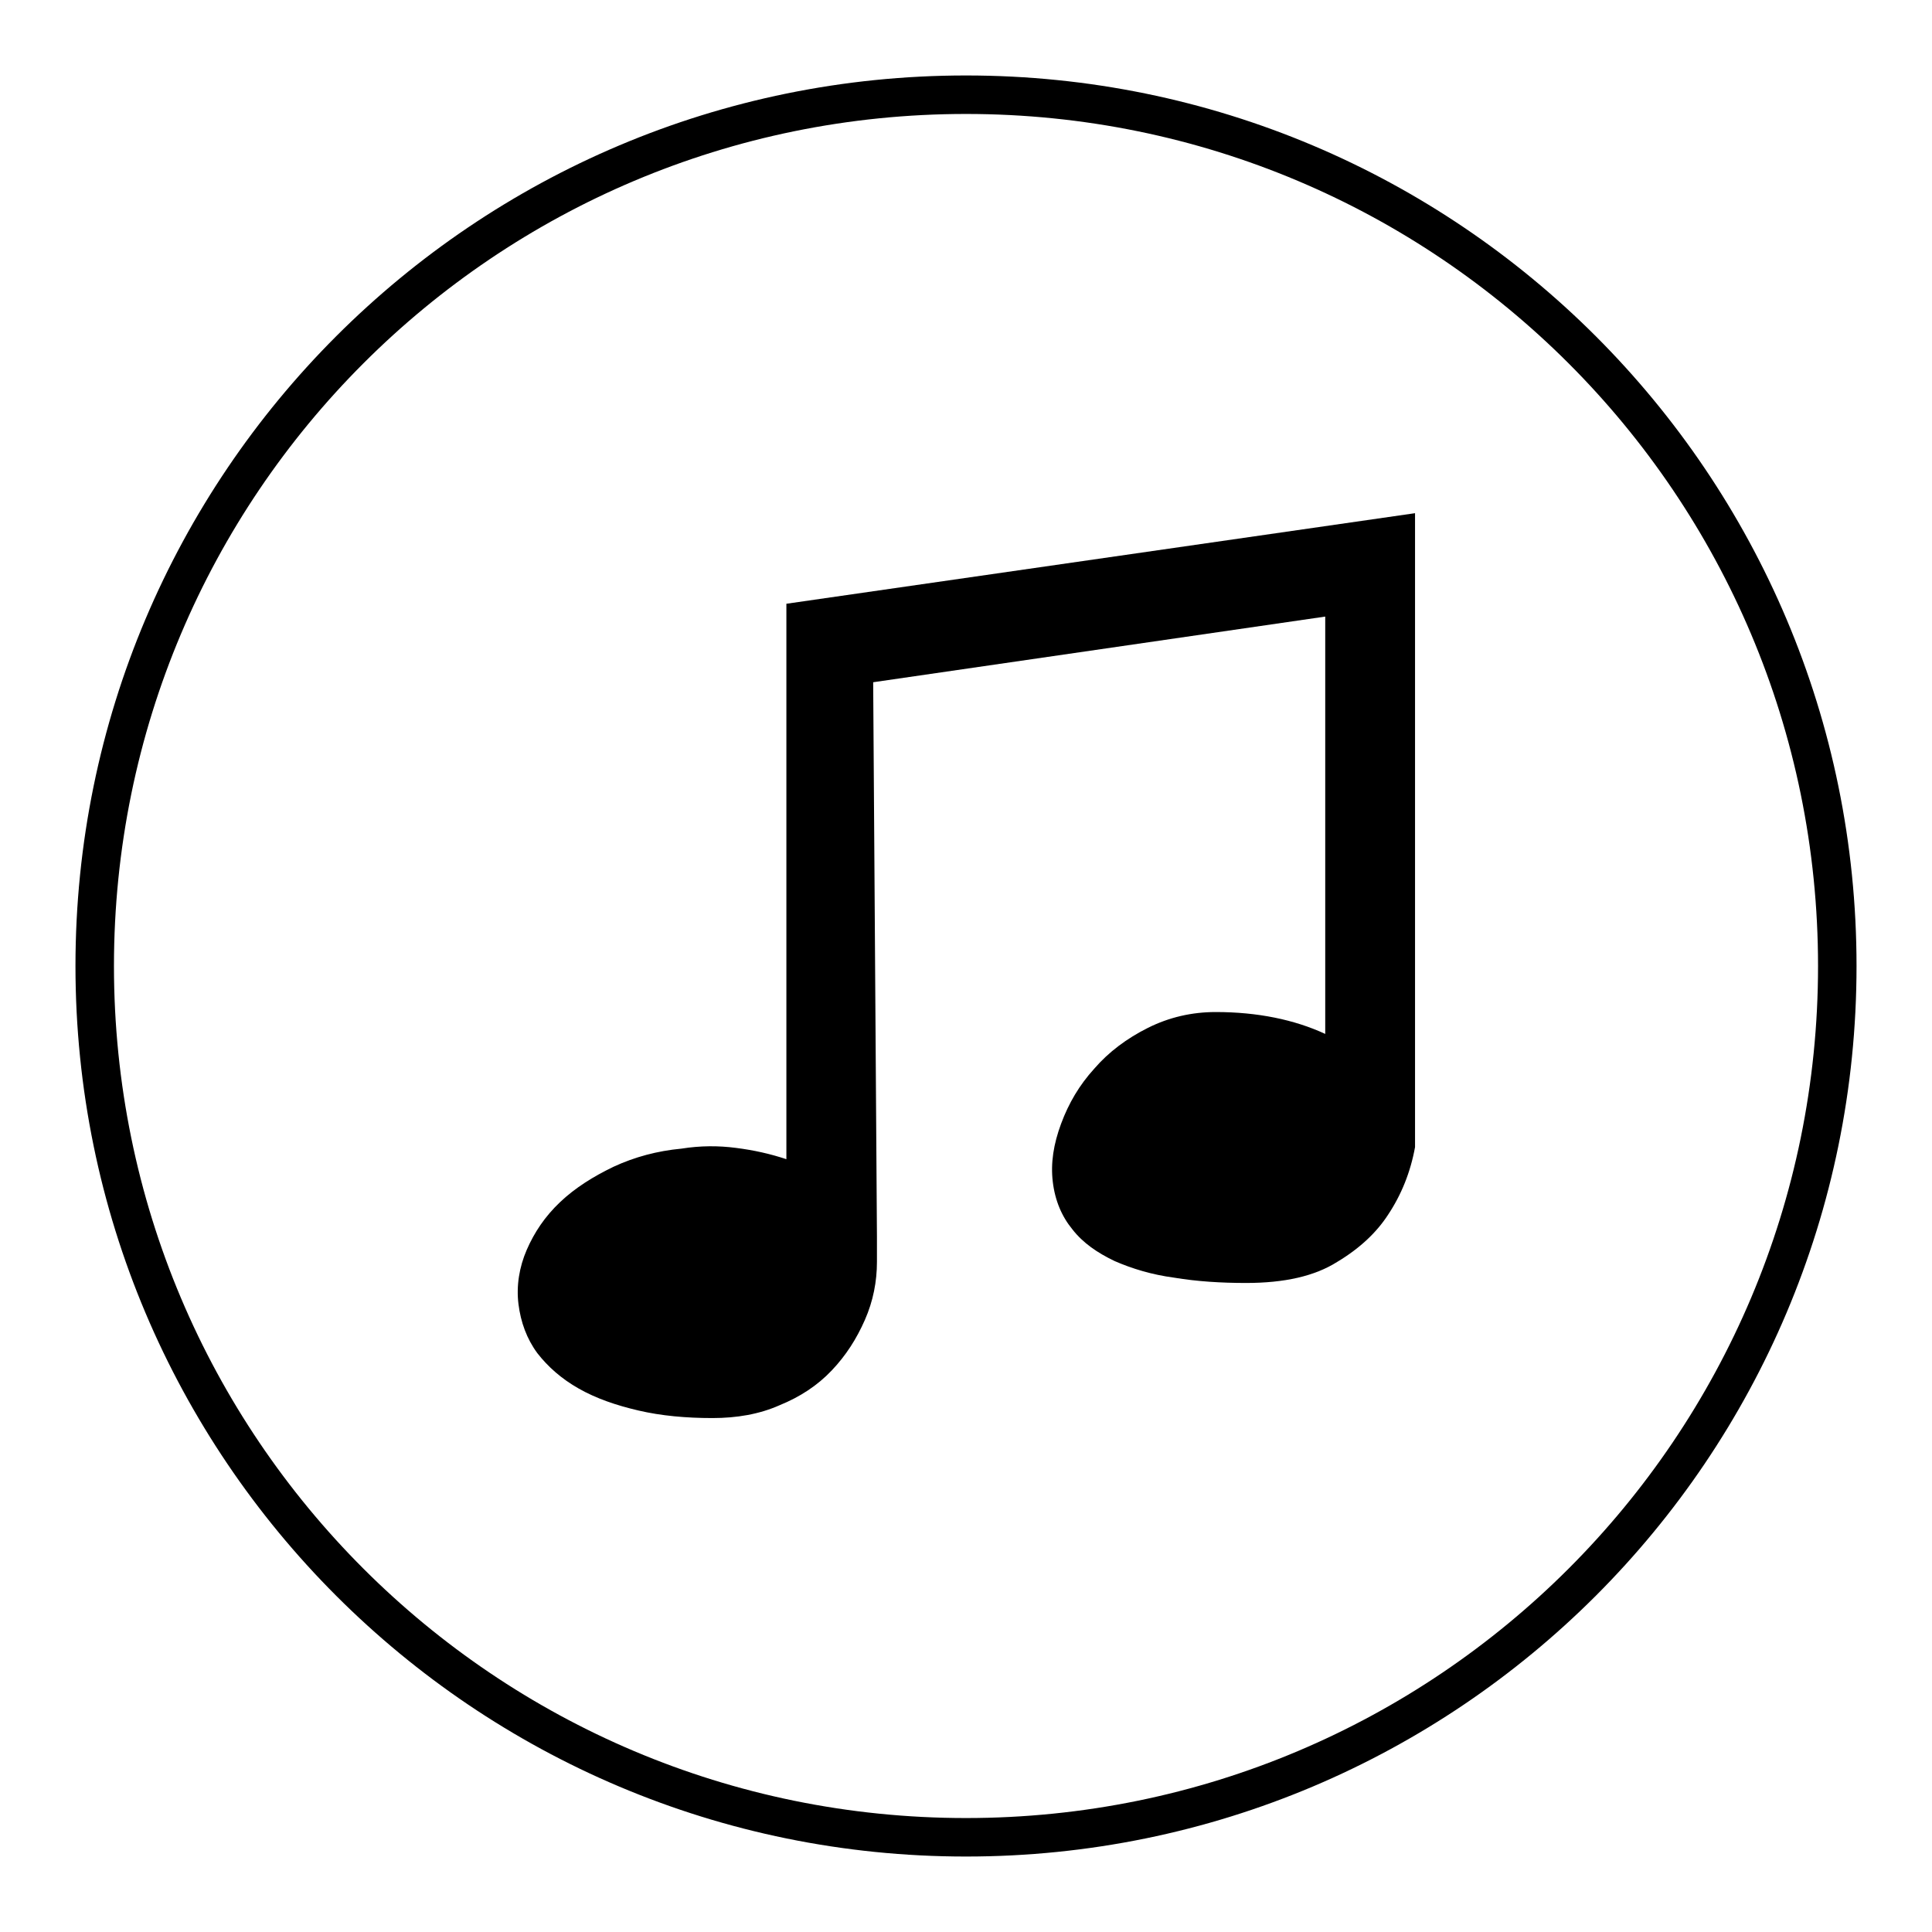 <?xml version="1.0" encoding="utf-8"?>
<!-- Svg Vector Icons : http://www.onlinewebfonts.com/icon -->
<!DOCTYPE svg PUBLIC "-//W3C//DTD SVG 1.1//EN" "http://www.w3.org/Graphics/SVG/1.1/DTD/svg11.dtd">
<svg version="1.1" xmlns="http://www.w3.org/2000/svg" xmlns:xlink="http://www.w3.org/1999/xlink" x="0px" y="0px" viewBox="0 0 256 256" enable-background="new 0 0 256 256" xml:space="preserve">
<g><g><path fill="#000000" d="M128,10C62.8,10,10,62.8,10,128c0,65.2,52.8,118,118,118c65.2,0,118-52.8,118-118C246,62.8,193.2,10,128,10L128,10z M128,240.9c-62.4,0-112.9-50.5-112.9-112.9C15.1,65.6,65.6,15.1,128,15.1c62.4,0,112.9,50.5,112.9,112.9C240.9,190.4,190.4,240.9,128,240.9L128,240.9z"/><path fill="#000000" d="M187.5,152c-0.6,3.3-1.8,6.3-3.6,9c-1.5,2.3-3.7,4.4-6.7,6.2c-3,1.9-7,2.8-12.1,2.8c-3.3,0-6.5-0.2-9.5-0.7c-3-0.4-5.6-1.2-7.9-2.2c-2.3-1.1-4.2-2.4-5.6-4.2c-1.4-1.7-2.3-3.8-2.6-6.3c-0.3-2.5,0.1-5,1.1-7.7c1-2.7,2.4-5.1,4.4-7.3c1.9-2.2,4.3-4,7.1-5.4c2.8-1.4,5.8-2.1,9-2.1c5.5,0,10.4,1,14.5,2.9V81.7l-59.9,8.7l0.5,73.5v3.3c0,2.6-0.5,5.2-1.6,7.7c-1.1,2.5-2.5,4.7-4.4,6.7c-1.9,2-4.2,3.5-6.9,4.6c-2.7,1.2-5.7,1.7-8.9,1.7c-3.5,0-6.8-0.3-9.8-1c-3-0.7-5.6-1.6-7.9-2.9c-2.3-1.3-4.1-2.9-5.5-4.7c-1.4-1.9-2.2-4.1-2.5-6.5s0.1-4.9,1.1-7.2c1-2.3,2.4-4.4,4.4-6.3c2-1.9,4.4-3.4,7.1-4.7c2.8-1.3,5.8-2.1,9-2.4c2.5-0.4,4.9-0.4,7.2-0.1c2.4,0.3,4.6,0.8,6.7,1.5V80l83.3-12V152L187.5,152z"/></g></g>
</svg>